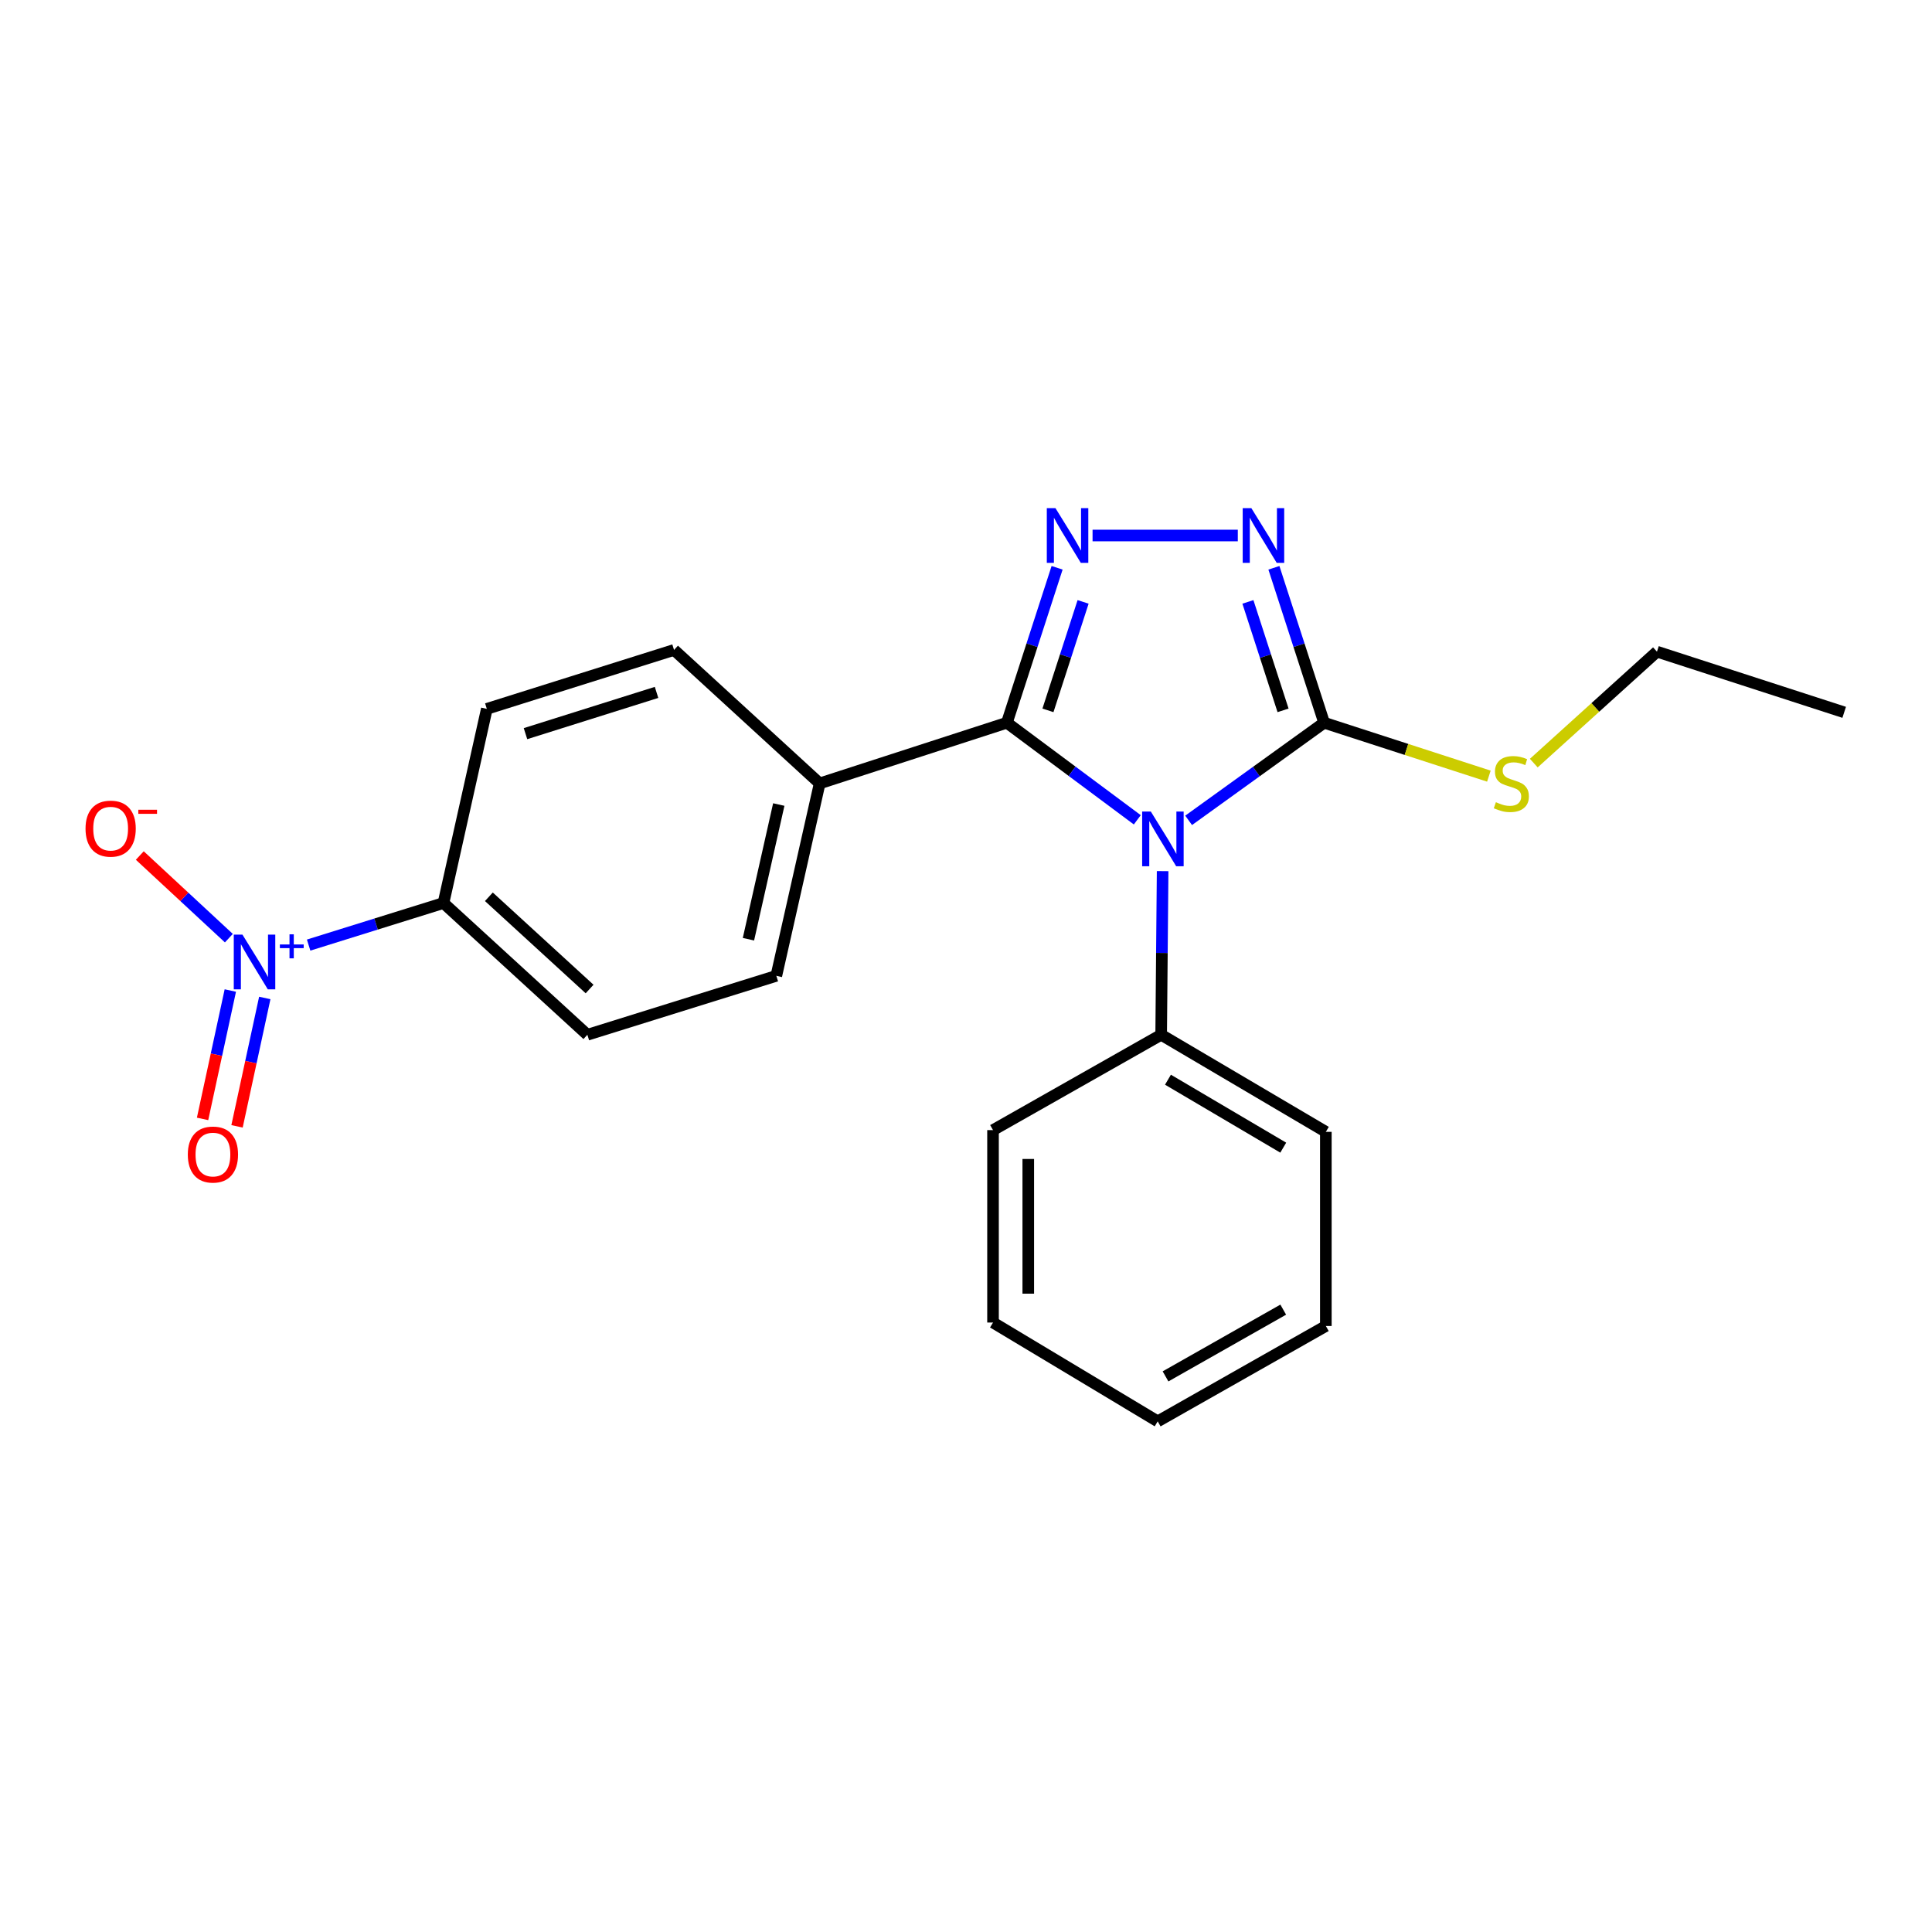 <?xml version='1.0' encoding='iso-8859-1'?>
<svg version='1.1' baseProfile='full'
              xmlns='http://www.w3.org/2000/svg'
                      xmlns:rdkit='http://www.rdkit.org/xml'
                      xmlns:xlink='http://www.w3.org/1999/xlink'
                  xml:space='preserve'
width='1000px' height='1000px' viewBox='0 0 1000 1000'>
<!-- END OF HEADER -->
<rect style='opacity:1.0;fill:#FFFFFF;stroke:none' width='1000' height='1000' x='0' y='0'> </rect>
<path class='bond-0' d='M 640.686,277.18 L 565.509,277.18' style='fill:none;fill-rule:evenodd;stroke:#0000FF;stroke-width:6px;stroke-linecap:butt;stroke-linejoin:miter;stroke-opacity:1' />
<path class='bond-1' d='M 659.374,293.887 L 672.369,333.986' style='fill:none;fill-rule:evenodd;stroke:#0000FF;stroke-width:6px;stroke-linecap:butt;stroke-linejoin:miter;stroke-opacity:1' />
<path class='bond-1' d='M 672.369,333.986 L 685.363,374.084' style='fill:none;fill-rule:evenodd;stroke:#000000;stroke-width:6px;stroke-linecap:butt;stroke-linejoin:miter;stroke-opacity:1' />
<path class='bond-1' d='M 645.916,311.541 L 655.012,339.61' style='fill:none;fill-rule:evenodd;stroke:#0000FF;stroke-width:6px;stroke-linecap:butt;stroke-linejoin:miter;stroke-opacity:1' />
<path class='bond-1' d='M 655.012,339.61 L 664.108,367.679' style='fill:none;fill-rule:evenodd;stroke:#000000;stroke-width:6px;stroke-linecap:butt;stroke-linejoin:miter;stroke-opacity:1' />
<path class='bond-2' d='M 547.152,293.887 L 534.158,333.986' style='fill:none;fill-rule:evenodd;stroke:#0000FF;stroke-width:6px;stroke-linecap:butt;stroke-linejoin:miter;stroke-opacity:1' />
<path class='bond-2' d='M 534.158,333.986 L 521.163,374.084' style='fill:none;fill-rule:evenodd;stroke:#000000;stroke-width:6px;stroke-linecap:butt;stroke-linejoin:miter;stroke-opacity:1' />
<path class='bond-2' d='M 560.611,311.541 L 551.515,339.61' style='fill:none;fill-rule:evenodd;stroke:#0000FF;stroke-width:6px;stroke-linecap:butt;stroke-linejoin:miter;stroke-opacity:1' />
<path class='bond-2' d='M 551.515,339.61 L 542.419,367.679' style='fill:none;fill-rule:evenodd;stroke:#000000;stroke-width:6px;stroke-linecap:butt;stroke-linejoin:miter;stroke-opacity:1' />
<path class='bond-3' d='M 521.163,374.084 L 424.259,405.497' style='fill:none;fill-rule:evenodd;stroke:#000000;stroke-width:6px;stroke-linecap:butt;stroke-linejoin:miter;stroke-opacity:1' />
<path class='bond-4' d='M 521.163,374.084 L 554.913,399.209' style='fill:none;fill-rule:evenodd;stroke:#000000;stroke-width:6px;stroke-linecap:butt;stroke-linejoin:miter;stroke-opacity:1' />
<path class='bond-4' d='M 554.913,399.209 L 588.663,424.334' style='fill:none;fill-rule:evenodd;stroke:#0000FF;stroke-width:6px;stroke-linecap:butt;stroke-linejoin:miter;stroke-opacity:1' />
<path class='bond-5' d='M 615.231,424.613 L 650.297,399.349' style='fill:none;fill-rule:evenodd;stroke:#0000FF;stroke-width:6px;stroke-linecap:butt;stroke-linejoin:miter;stroke-opacity:1' />
<path class='bond-5' d='M 650.297,399.349 L 685.363,374.084' style='fill:none;fill-rule:evenodd;stroke:#000000;stroke-width:6px;stroke-linecap:butt;stroke-linejoin:miter;stroke-opacity:1' />
<path class='bond-6' d='M 601.772,450.898 L 601.395,493.248' style='fill:none;fill-rule:evenodd;stroke:#0000FF;stroke-width:6px;stroke-linecap:butt;stroke-linejoin:miter;stroke-opacity:1' />
<path class='bond-6' d='M 601.395,493.248 L 601.018,535.598' style='fill:none;fill-rule:evenodd;stroke:#000000;stroke-width:6px;stroke-linecap:butt;stroke-linejoin:miter;stroke-opacity:1' />
<path class='bond-7' d='M 685.363,374.084 L 728.002,387.906' style='fill:none;fill-rule:evenodd;stroke:#000000;stroke-width:6px;stroke-linecap:butt;stroke-linejoin:miter;stroke-opacity:1' />
<path class='bond-7' d='M 728.002,387.906 L 770.64,401.728' style='fill:none;fill-rule:evenodd;stroke:#CCCC00;stroke-width:6px;stroke-linecap:butt;stroke-linejoin:miter;stroke-opacity:1' />
<path class='bond-8' d='M 954.545,368.702 L 857.641,337.299' style='fill:none;fill-rule:evenodd;stroke:#000000;stroke-width:6px;stroke-linecap:butt;stroke-linejoin:miter;stroke-opacity:1' />
<path class='bond-9' d='M 793.888,394.982 L 825.765,366.141' style='fill:none;fill-rule:evenodd;stroke:#CCCC00;stroke-width:6px;stroke-linecap:butt;stroke-linejoin:miter;stroke-opacity:1' />
<path class='bond-9' d='M 825.765,366.141 L 857.641,337.299' style='fill:none;fill-rule:evenodd;stroke:#000000;stroke-width:6px;stroke-linecap:butt;stroke-linejoin:miter;stroke-opacity:1' />
<path class='bond-10' d='M 601.018,535.598 L 686.255,585.844' style='fill:none;fill-rule:evenodd;stroke:#000000;stroke-width:6px;stroke-linecap:butt;stroke-linejoin:miter;stroke-opacity:1' />
<path class='bond-10' d='M 604.538,558.852 L 664.204,594.025' style='fill:none;fill-rule:evenodd;stroke:#000000;stroke-width:6px;stroke-linecap:butt;stroke-linejoin:miter;stroke-opacity:1' />
<path class='bond-11' d='M 601.018,535.598 L 513.987,584.942' style='fill:none;fill-rule:evenodd;stroke:#000000;stroke-width:6px;stroke-linecap:butt;stroke-linejoin:miter;stroke-opacity:1' />
<path class='bond-12' d='M 686.255,585.844 L 686.255,686.336' style='fill:none;fill-rule:evenodd;stroke:#000000;stroke-width:6px;stroke-linecap:butt;stroke-linejoin:miter;stroke-opacity:1' />
<path class='bond-13' d='M 159.749,489.174 L 194.649,478.287' style='fill:none;fill-rule:evenodd;stroke:#0000FF;stroke-width:6px;stroke-linecap:butt;stroke-linejoin:miter;stroke-opacity:1' />
<path class='bond-13' d='M 194.649,478.287 L 229.549,467.4' style='fill:none;fill-rule:evenodd;stroke:#000000;stroke-width:6px;stroke-linecap:butt;stroke-linejoin:miter;stroke-opacity:1' />
<path class='bond-14' d='M 118.463,485.591 L 95.41,464.204' style='fill:none;fill-rule:evenodd;stroke:#0000FF;stroke-width:6px;stroke-linecap:butt;stroke-linejoin:miter;stroke-opacity:1' />
<path class='bond-14' d='M 95.41,464.204 L 72.358,442.817' style='fill:none;fill-rule:evenodd;stroke:#FF0000;stroke-width:6px;stroke-linecap:butt;stroke-linejoin:miter;stroke-opacity:1' />
<path class='bond-15' d='M 119.215,512.691 L 112.032,545.917' style='fill:none;fill-rule:evenodd;stroke:#0000FF;stroke-width:6px;stroke-linecap:butt;stroke-linejoin:miter;stroke-opacity:1' />
<path class='bond-15' d='M 112.032,545.917 L 104.85,579.143' style='fill:none;fill-rule:evenodd;stroke:#FF0000;stroke-width:6px;stroke-linecap:butt;stroke-linejoin:miter;stroke-opacity:1' />
<path class='bond-15' d='M 137.048,516.546 L 129.866,549.772' style='fill:none;fill-rule:evenodd;stroke:#0000FF;stroke-width:6px;stroke-linecap:butt;stroke-linejoin:miter;stroke-opacity:1' />
<path class='bond-15' d='M 129.866,549.772 L 122.684,582.998' style='fill:none;fill-rule:evenodd;stroke:#FF0000;stroke-width:6px;stroke-linecap:butt;stroke-linejoin:miter;stroke-opacity:1' />
<path class='bond-16' d='M 229.549,467.4 L 304.021,535.598' style='fill:none;fill-rule:evenodd;stroke:#000000;stroke-width:6px;stroke-linecap:butt;stroke-linejoin:miter;stroke-opacity:1' />
<path class='bond-16' d='M 253.042,464.174 L 305.173,511.912' style='fill:none;fill-rule:evenodd;stroke:#000000;stroke-width:6px;stroke-linecap:butt;stroke-linejoin:miter;stroke-opacity:1' />
<path class='bond-17' d='M 229.549,467.4 L 251.981,366.908' style='fill:none;fill-rule:evenodd;stroke:#000000;stroke-width:6px;stroke-linecap:butt;stroke-linejoin:miter;stroke-opacity:1' />
<path class='bond-18' d='M 424.259,405.497 L 401.827,505.087' style='fill:none;fill-rule:evenodd;stroke:#000000;stroke-width:6px;stroke-linecap:butt;stroke-linejoin:miter;stroke-opacity:1' />
<path class='bond-18' d='M 403.095,416.426 L 387.393,486.139' style='fill:none;fill-rule:evenodd;stroke:#000000;stroke-width:6px;stroke-linecap:butt;stroke-linejoin:miter;stroke-opacity:1' />
<path class='bond-19' d='M 424.259,405.497 L 348.885,336.407' style='fill:none;fill-rule:evenodd;stroke:#000000;stroke-width:6px;stroke-linecap:butt;stroke-linejoin:miter;stroke-opacity:1' />
<path class='bond-20' d='M 304.021,535.598 L 401.827,505.087' style='fill:none;fill-rule:evenodd;stroke:#000000;stroke-width:6px;stroke-linecap:butt;stroke-linejoin:miter;stroke-opacity:1' />
<path class='bond-21' d='M 251.981,366.908 L 348.885,336.407' style='fill:none;fill-rule:evenodd;stroke:#000000;stroke-width:6px;stroke-linecap:butt;stroke-linejoin:miter;stroke-opacity:1' />
<path class='bond-21' d='M 271.994,379.736 L 339.827,358.386' style='fill:none;fill-rule:evenodd;stroke:#000000;stroke-width:6px;stroke-linecap:butt;stroke-linejoin:miter;stroke-opacity:1' />
<path class='bond-22' d='M 513.987,584.942 L 513.987,684.542' style='fill:none;fill-rule:evenodd;stroke:#000000;stroke-width:6px;stroke-linecap:butt;stroke-linejoin:miter;stroke-opacity:1' />
<path class='bond-22' d='M 532.232,599.882 L 532.232,669.602' style='fill:none;fill-rule:evenodd;stroke:#000000;stroke-width:6px;stroke-linecap:butt;stroke-linejoin:miter;stroke-opacity:1' />
<path class='bond-23' d='M 513.987,684.542 L 599.224,735.69' style='fill:none;fill-rule:evenodd;stroke:#000000;stroke-width:6px;stroke-linecap:butt;stroke-linejoin:miter;stroke-opacity:1' />
<path class='bond-24' d='M 686.255,686.336 L 599.224,735.69' style='fill:none;fill-rule:evenodd;stroke:#000000;stroke-width:6px;stroke-linecap:butt;stroke-linejoin:miter;stroke-opacity:1' />
<path class='bond-24' d='M 664.2,677.868 L 603.278,712.416' style='fill:none;fill-rule:evenodd;stroke:#000000;stroke-width:6px;stroke-linecap:butt;stroke-linejoin:miter;stroke-opacity:1' />
<path  class='atom-0' d='M 647.7 263.02
L 656.98 278.02
Q 657.9 279.5, 659.38 282.18
Q 660.86 284.86, 660.94 285.02
L 660.94 263.02
L 664.7 263.02
L 664.7 291.34
L 660.82 291.34
L 650.86 274.94
Q 649.7 273.02, 648.46 270.82
Q 647.26 268.62, 646.9 267.94
L 646.9 291.34
L 643.22 291.34
L 643.22 263.02
L 647.7 263.02
' fill='#0000FF'/>
<path  class='atom-1' d='M 546.306 263.02
L 555.586 278.02
Q 556.506 279.5, 557.986 282.18
Q 559.466 284.86, 559.546 285.02
L 559.546 263.02
L 563.306 263.02
L 563.306 291.34
L 559.426 291.34
L 549.466 274.94
Q 548.306 273.02, 547.066 270.82
Q 545.866 268.62, 545.506 267.94
L 545.506 291.34
L 541.826 291.34
L 541.826 263.02
L 546.306 263.02
' fill='#0000FF'/>
<path  class='atom-3' d='M 595.66 420.043
L 604.94 435.043
Q 605.86 436.523, 607.34 439.203
Q 608.82 441.883, 608.9 442.043
L 608.9 420.043
L 612.66 420.043
L 612.66 448.363
L 608.78 448.363
L 598.82 431.963
Q 597.66 430.043, 596.42 427.843
Q 595.22 425.643, 594.86 424.963
L 594.86 448.363
L 591.18 448.363
L 591.18 420.043
L 595.66 420.043
' fill='#0000FF'/>
<path  class='atom-6' d='M 774.267 415.217
Q 774.587 415.337, 775.907 415.897
Q 777.227 416.457, 778.667 416.817
Q 780.147 417.137, 781.587 417.137
Q 784.267 417.137, 785.827 415.857
Q 787.387 414.537, 787.387 412.257
Q 787.387 410.697, 786.587 409.737
Q 785.827 408.777, 784.627 408.257
Q 783.427 407.737, 781.427 407.137
Q 778.907 406.377, 777.387 405.657
Q 775.907 404.937, 774.827 403.417
Q 773.787 401.897, 773.787 399.337
Q 773.787 395.777, 776.187 393.577
Q 778.627 391.377, 783.427 391.377
Q 786.707 391.377, 790.427 392.937
L 789.507 396.017
Q 786.107 394.617, 783.547 394.617
Q 780.787 394.617, 779.267 395.777
Q 777.747 396.897, 777.787 398.857
Q 777.787 400.377, 778.547 401.297
Q 779.347 402.217, 780.467 402.737
Q 781.627 403.257, 783.547 403.857
Q 786.107 404.657, 787.627 405.457
Q 789.147 406.257, 790.227 407.897
Q 791.347 409.497, 791.347 412.257
Q 791.347 416.177, 788.707 418.297
Q 786.107 420.377, 781.747 420.377
Q 779.227 420.377, 777.307 419.817
Q 775.427 419.297, 773.187 418.377
L 774.267 415.217
' fill='#CCCC00'/>
<path  class='atom-10' d='M 125.483 483.751
L 134.763 498.751
Q 135.683 500.231, 137.163 502.911
Q 138.643 505.591, 138.723 505.751
L 138.723 483.751
L 142.483 483.751
L 142.483 512.071
L 138.603 512.071
L 128.643 495.671
Q 127.483 493.751, 126.243 491.551
Q 125.043 489.351, 124.683 488.671
L 124.683 512.071
L 121.003 512.071
L 121.003 483.751
L 125.483 483.751
' fill='#0000FF'/>
<path  class='atom-10' d='M 144.859 488.855
L 149.849 488.855
L 149.849 483.602
L 152.066 483.602
L 152.066 488.855
L 157.188 488.855
L 157.188 490.756
L 152.066 490.756
L 152.066 496.036
L 149.849 496.036
L 149.849 490.756
L 144.859 490.756
L 144.859 488.855
' fill='#0000FF'/>
<path  class='atom-12' d='M 44.271 428.901
Q 44.271 422.101, 47.631 418.301
Q 50.991 414.501, 57.271 414.501
Q 63.551 414.501, 66.911 418.301
Q 70.271 422.101, 70.271 428.901
Q 70.271 435.781, 66.871 439.701
Q 63.471 443.581, 57.271 443.581
Q 51.031 443.581, 47.631 439.701
Q 44.271 435.821, 44.271 428.901
M 57.271 440.381
Q 61.591 440.381, 63.911 437.501
Q 66.271 434.581, 66.271 428.901
Q 66.271 423.341, 63.911 420.541
Q 61.591 417.701, 57.271 417.701
Q 52.951 417.701, 50.591 420.501
Q 48.271 423.301, 48.271 428.901
Q 48.271 434.621, 50.591 437.501
Q 52.951 440.381, 57.271 440.381
' fill='#FF0000'/>
<path  class='atom-12' d='M 71.591 419.123
L 81.28 419.123
L 81.28 421.235
L 71.591 421.235
L 71.591 419.123
' fill='#FF0000'/>
<path  class='atom-13' d='M 97.213 597.591
Q 97.213 590.791, 100.573 586.991
Q 103.933 583.191, 110.213 583.191
Q 116.493 583.191, 119.853 586.991
Q 123.213 590.791, 123.213 597.591
Q 123.213 604.471, 119.813 608.391
Q 116.413 612.271, 110.213 612.271
Q 103.973 612.271, 100.573 608.391
Q 97.213 604.511, 97.213 597.591
M 110.213 609.071
Q 114.533 609.071, 116.853 606.191
Q 119.213 603.271, 119.213 597.591
Q 119.213 592.031, 116.853 589.231
Q 114.533 586.391, 110.213 586.391
Q 105.893 586.391, 103.533 589.191
Q 101.213 591.991, 101.213 597.591
Q 101.213 603.311, 103.533 606.191
Q 105.893 609.071, 110.213 609.071
' fill='#FF0000'/>
</svg>
